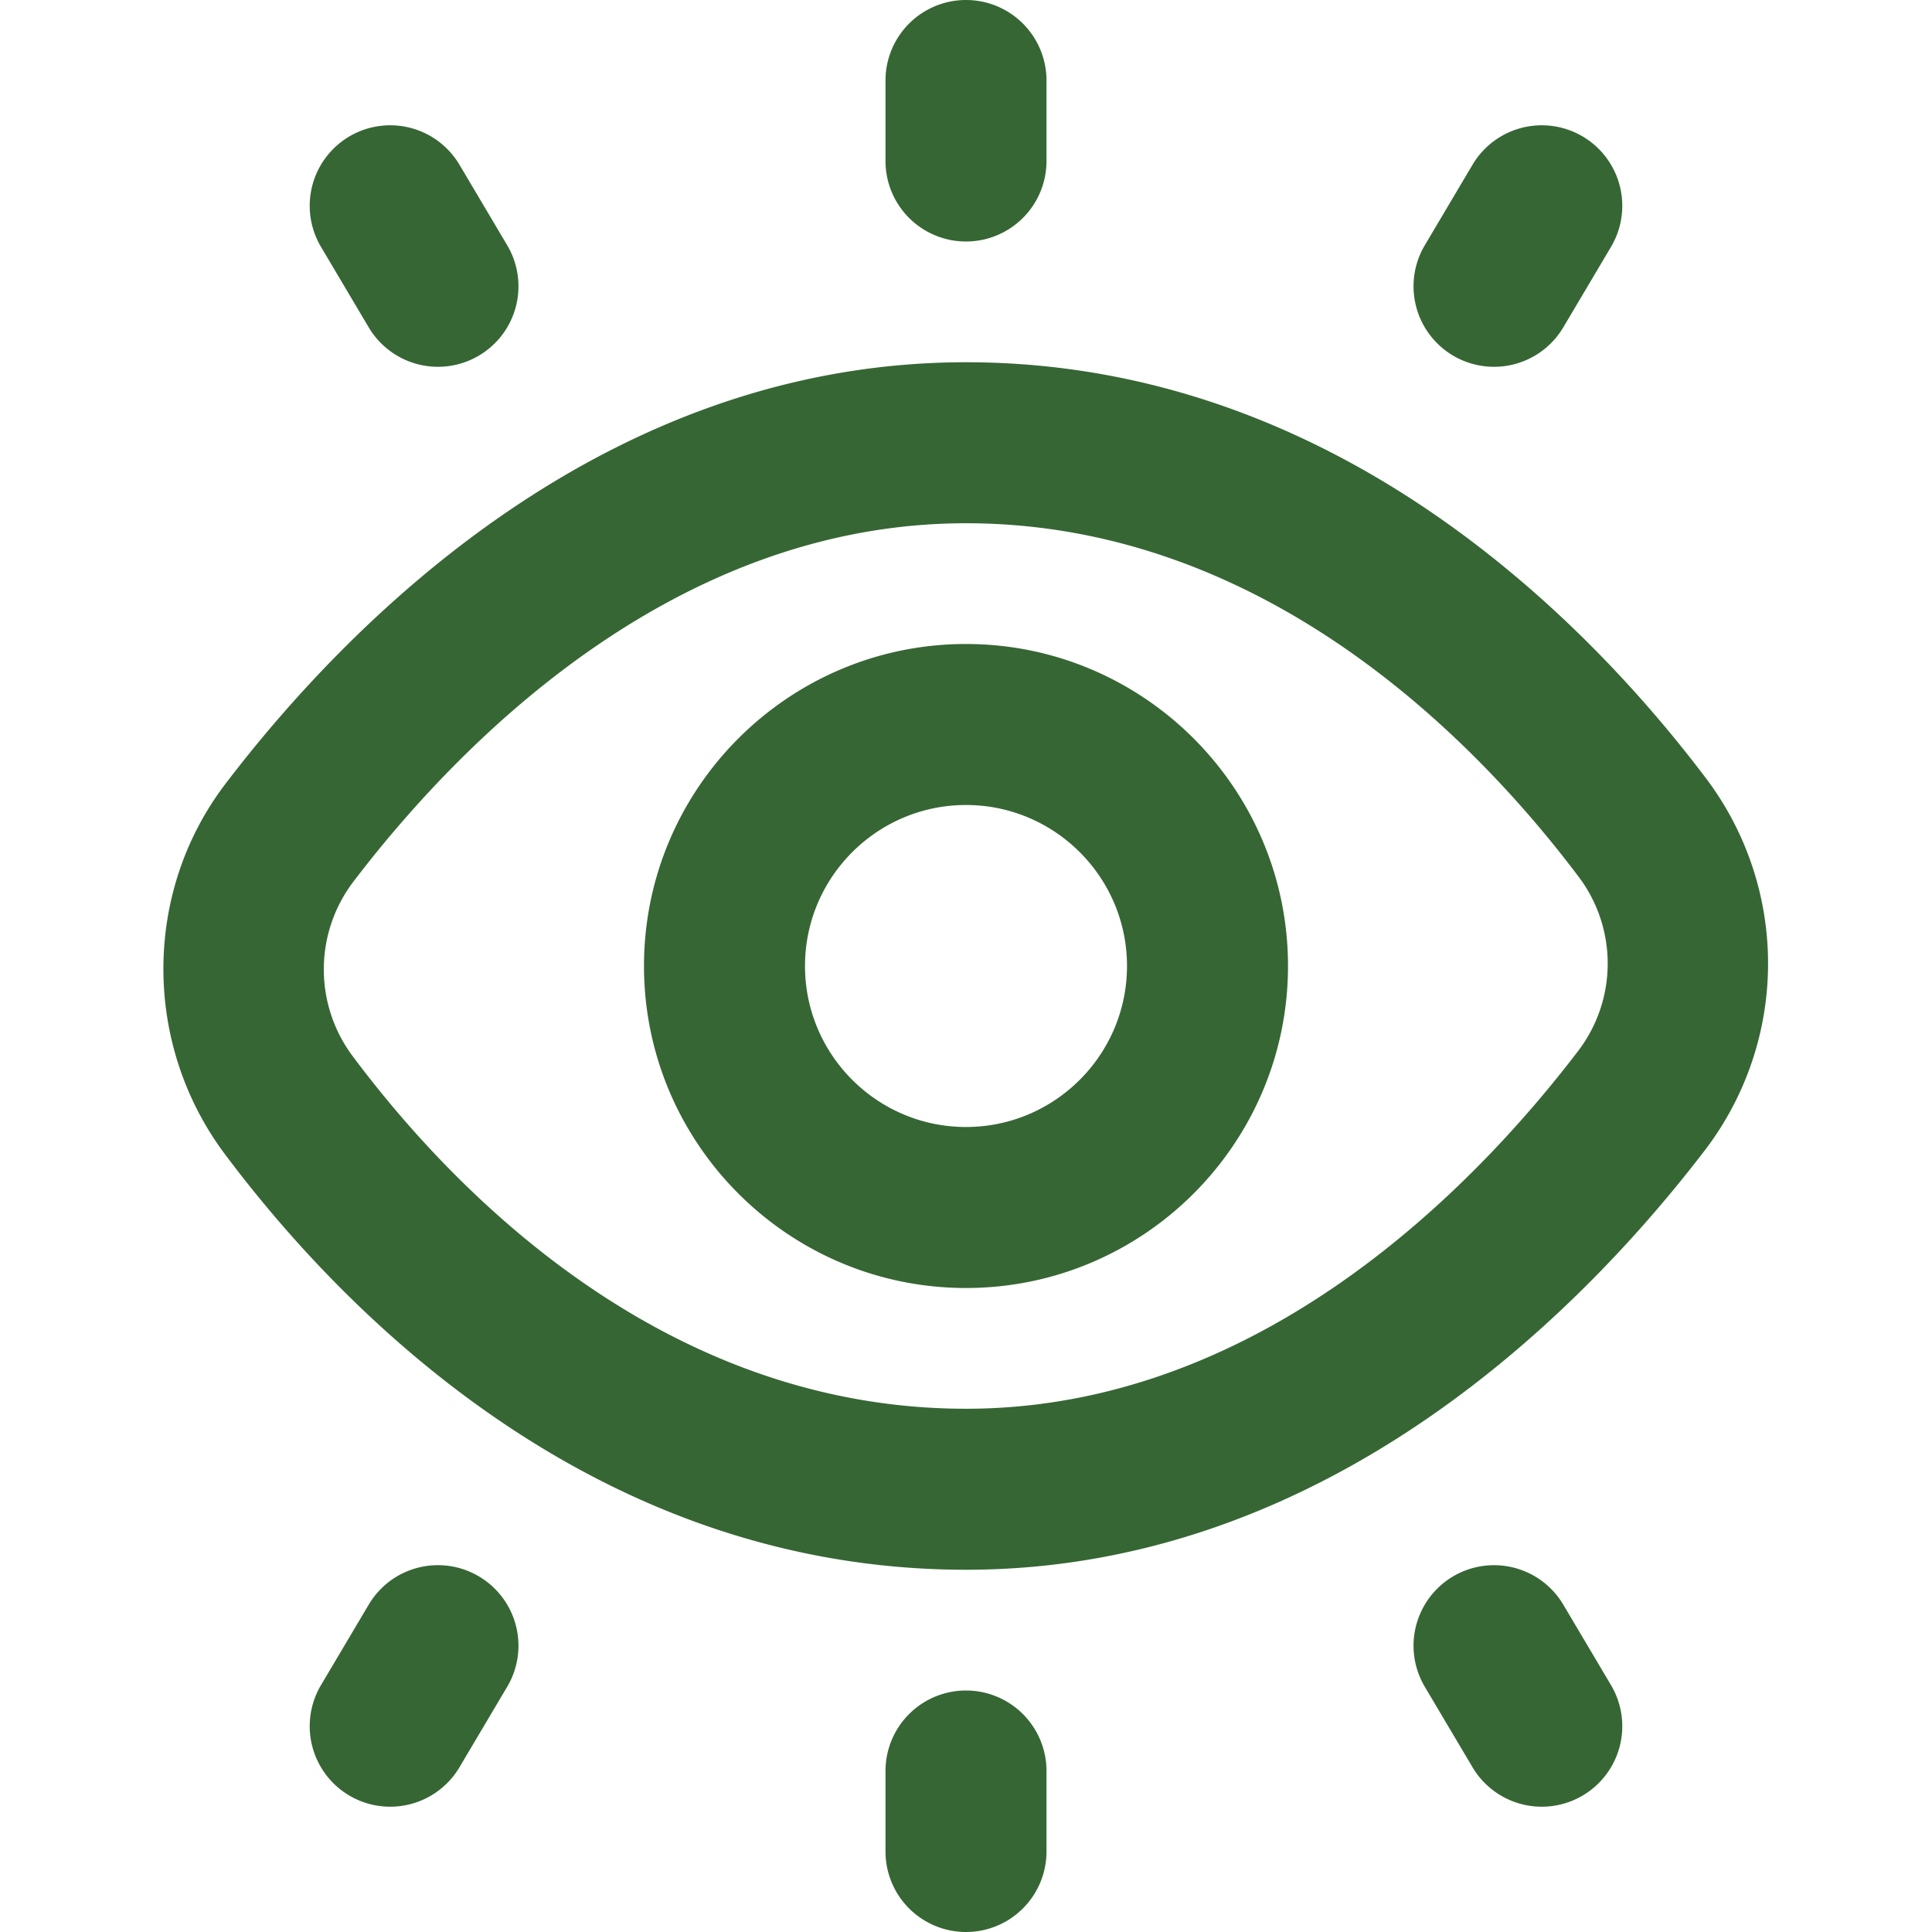<svg class="" xml:space="preserve" style="enable-background:new 0 0 512 512" viewBox="0 0 24 24" y="0" x="0" height="512" width="512" xmlns:xlink="http://www.w3.org/1999/xlink" version="1.1" xmlns="http://www.w3.org/2000/svg"><g>
  <path class="" data-original="#000000" opacity="1" fill="#366634" d="M3.987 3.066a1 1 0 1 1 1.721-1.019l.593 1A1 1 0 1 1 4.58
   4.066l-.593-1ZM21.19 14.274C19.7 16.226 16.525 19.5 12 19.5c-4.645 
   0-7.761-3.233-9.205-5.161-1.022-1.364-1.02-3.256.005-4.601C4.291 
   7.782 7.469 4.5 12 4.5c4.604 0 7.736 3.239 9.194 5.17a3.82 3.82 
   0 0 1-.004 4.604Zm-1.592-3.399C18.365 9.241 15.738 6.5 12 6.5c-3.669 
   0-6.342 2.789-7.609 4.451a1.8 1.8 0 0 0 .005 2.189c1.22 1.628 3.83 
   4.36 7.604 4.36 3.664 0 6.334-2.781 7.6-4.439a1.79 1.79 0 0 
   0-.002-2.186ZM16 12c0 2.206-1.794 4-4 4s-4-1.794-4-4 1.794-4 4-4 4 1.794 
   4 4Zm-2 0c0-1.103-.897-2-2-2s-2 .897-2 2 .897 2 2 2 2-.897 2-2Zm-2-9a1 
   1 0 0 0 1-1V1a1 1 0 0 0-2 0v1a1 1 0 0 0 1 1Zm6.05 1.417a1 1 0 0 0 
   1.37-.351l.593-1a1 1 0 1 0-1.721-1.019l-.593 1a1 1 0 0 0 
   .351 1.37Zm1.37 15.517a1 1 0 1 0-1.721 1.019l.593 1a1 1 0 0 0 
   1.721-1.019l-.593-1ZM12 21a1 1 0 0 0-1 1v1a1 1 0 0 0 2 0v-1a1 
   1 0 0 0-1-1Zm-6.05-1.417a.999.999 0 0 0-1.37.351l-.593 1a1 1 0 1
    0 1.721 1.019l.593-1a1 1 0 0 0-.351-1.37Z">
  </path></g></svg>